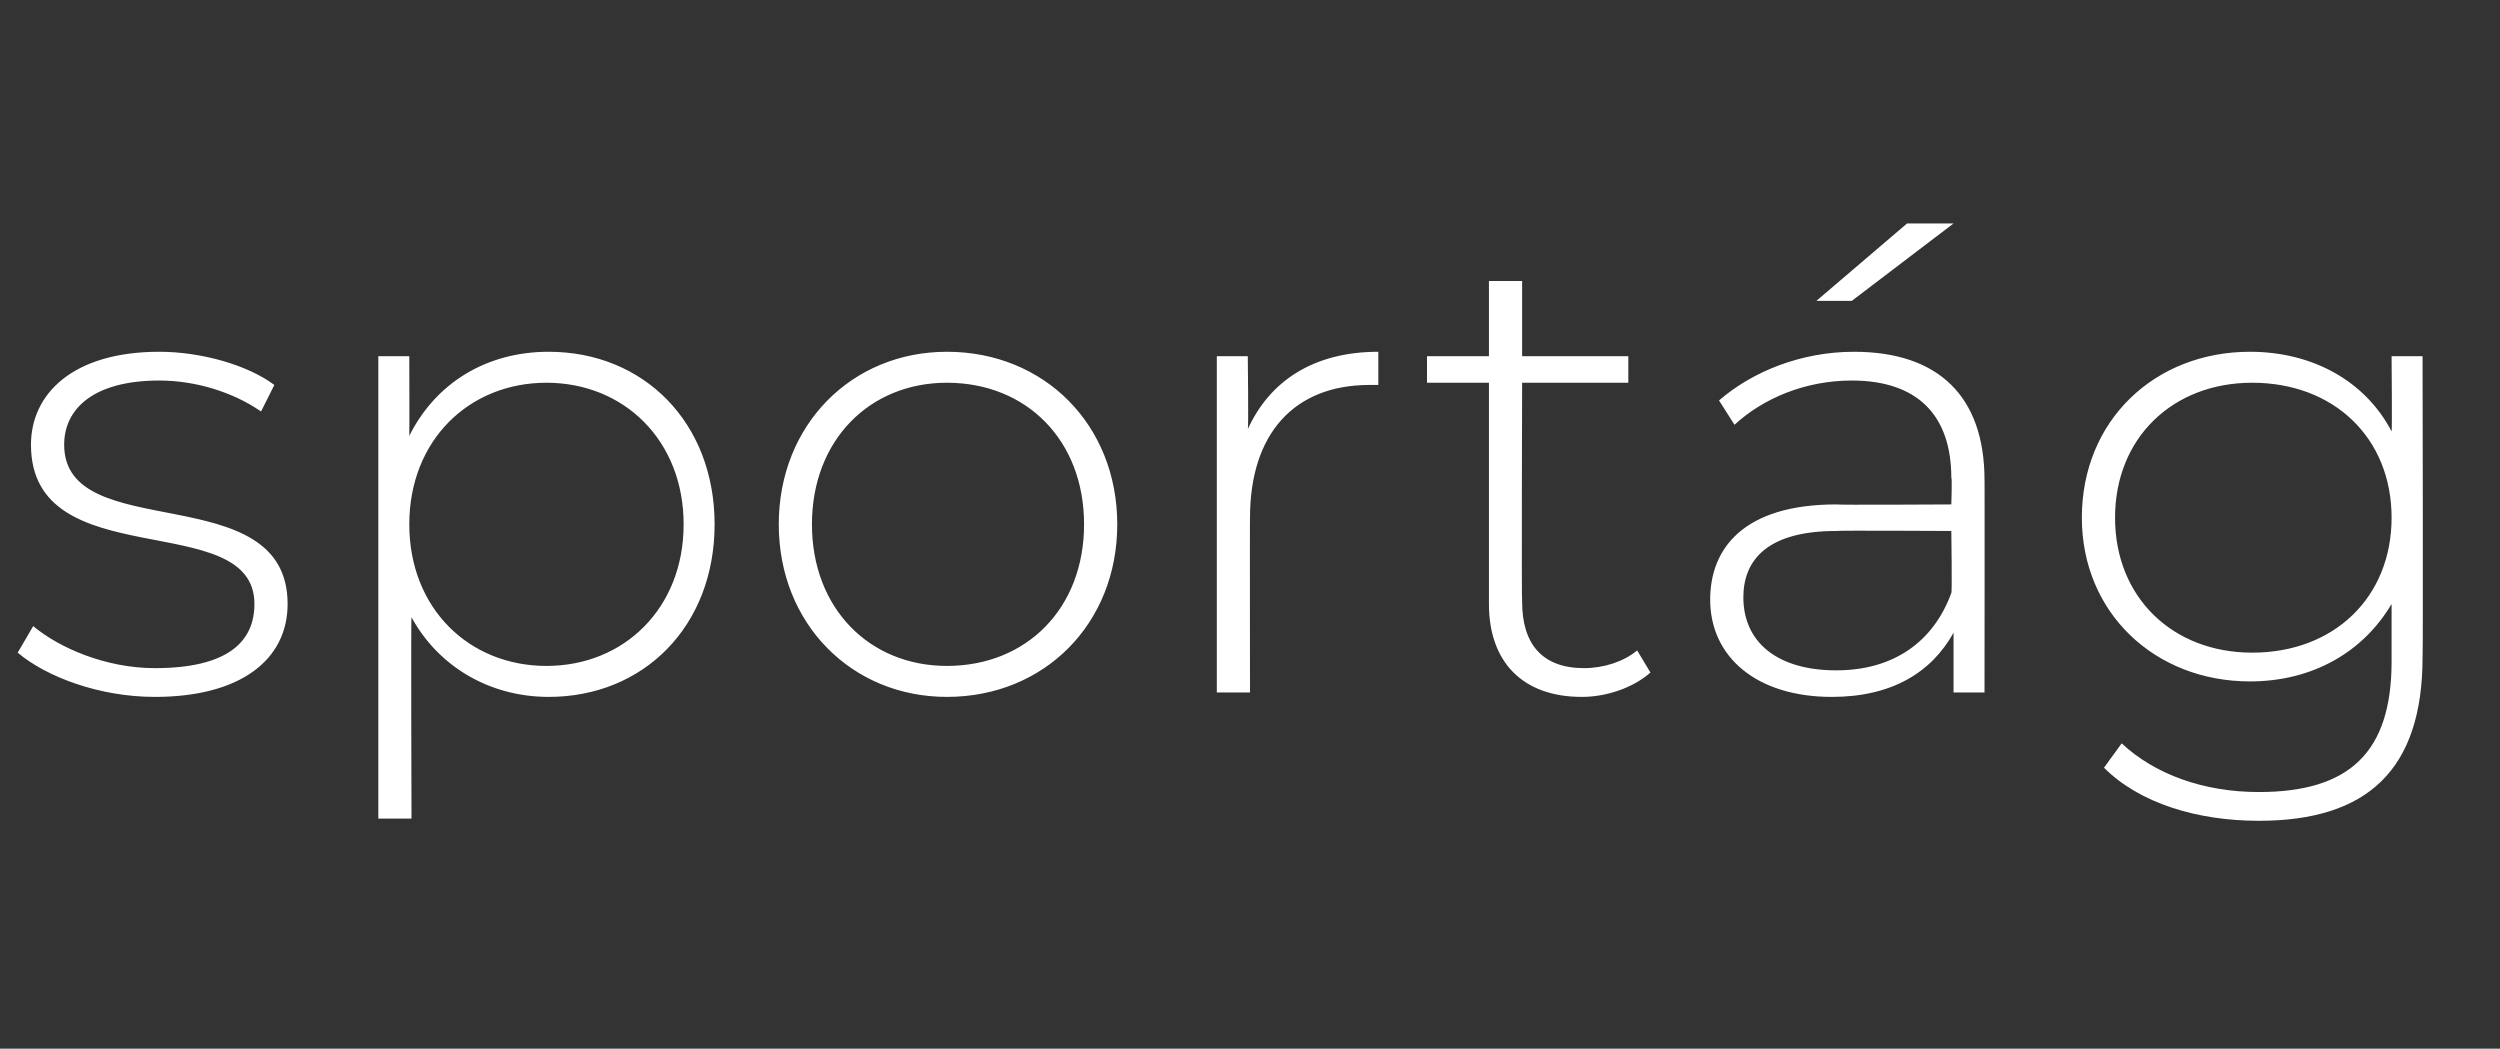 <?xml version="1.0" standalone="no"?><!DOCTYPE svg PUBLIC "-//W3C//DTD SVG 1.1//EN" "http://www.w3.org/Graphics/SVG/1.1/DTD/svg11.dtd"><svg xmlns="http://www.w3.org/2000/svg" version="1.1" width="113px" height="47.4px" viewBox="0 -3 113 47.4" style="top:-3px"><rect x="0" y="-3" width="113" height="47.4" fill="#333333" stroke="none"/><desc>sport g</desc><defs/><g id="Polygon96883"><path d="m.8 26.5c0 0 .7-1.2.7-1.2c1.2 1 3.3 1.9 5.5 1.9c3.3 0 4.5-1.2 4.5-2.9c0-4.4-10.1-1.2-10.1-7.2c0-2.3 1.9-4.2 5.8-4.2c1.9 0 4 .6 5.2 1.5c0 0-.6 1.2-.6 1.2c-1.3-.9-3-1.4-4.6-1.4c-3 0-4.3 1.3-4.3 2.9c0 4.6 10.1 1.4 10.1 7.2c0 2.5-2.1 4.2-6 4.2c-2.5 0-4.9-.9-6.2-2zm31.5-5.8c0 4.6-3.2 7.8-7.5 7.8c-2.7 0-5-1.4-6.2-3.6c-.03-.04 0 9.1 0 9.1l-1.5 0l0-20.9l1.4 0c0 0 .01 3.56 0 3.6c1.2-2.4 3.5-3.8 6.3-3.8c4.3 0 7.5 3.2 7.5 7.8zm-1.4 0c0-3.8-2.7-6.4-6.2-6.4c-3.5 0-6.2 2.6-6.2 6.4c0 3.8 2.7 6.4 6.2 6.4c3.5 0 6.2-2.6 6.2-6.4zm4.3 0c0-4.5 3.3-7.8 7.6-7.8c4.4 0 7.7 3.3 7.7 7.8c0 4.5-3.3 7.8-7.7 7.8c-4.3 0-7.6-3.3-7.6-7.8zm13.8 0c0-3.8-2.6-6.4-6.2-6.4c-3.5 0-6.1 2.6-6.1 6.4c0 3.8 2.6 6.4 6.1 6.4c3.6 0 6.2-2.6 6.2-6.4zm13.3-7.8c0 0 0 1.5 0 1.5c-.2 0-.3 0-.4 0c-3.4 0-5.4 2.2-5.4 6c-.01-.02 0 7.9 0 7.9l-1.5 0l0-15.2l1.4 0c0 0 .04 3.3 0 3.3c1-2.2 3-3.5 5.9-3.5zm12.3 14.5c-.8.7-2 1.1-3.1 1.1c-2.7 0-4.2-1.6-4.2-4.2c0 .01 0-10 0-10l-2.8 0l0-1.2l2.8 0l0-3.4l1.5 0l0 3.4l4.8 0l0 1.2l-4.8 0c0 0-.03 9.86 0 9.9c0 1.9.9 3 2.8 3c.9 0 1.8-.3 2.4-.8c0 0 .6 1 .6 1zm9.1-16.8l-1.6 0l4.1-3.5l2.1 0l-4.6 3.5zm6 8.1c.01-.04 0 9.6 0 9.6l-1.4 0c0 0 0-2.67 0-2.7c-1 1.8-2.8 2.9-5.5 2.9c-3.4 0-5.5-1.8-5.5-4.4c0-2.3 1.5-4.3 5.7-4.3c0 .03 5.2 0 5.2 0c0 0 .04-1.2 0-1.2c0-2.8-1.5-4.4-4.5-4.4c-2.1 0-4 .8-5.3 2c0 0-.7-1.1-.7-1.1c1.5-1.3 3.7-2.2 6.1-2.2c3.8 0 5.9 2 5.9 5.8zm-1.5 5.1c.04.04 0-2.8 0-2.8c0 0-5.17-.03-5.2 0c-3.1 0-4.2 1.3-4.2 3c0 2 1.5 3.3 4.2 3.3c2.6 0 4.4-1.3 5.2-3.5zm21.3-10.7c0 0 .03 13.61 0 13.6c0 5.1-2.5 7.4-7.4 7.4c-2.8 0-5.4-.8-7-2.4c0 0 .8-1.1.8-1.1c1.5 1.4 3.7 2.2 6.2 2.2c4.1 0 6-1.8 6-5.9c0 0 0-2.6 0-2.6c-1.3 2.2-3.6 3.5-6.4 3.5c-4.3 0-7.6-3.1-7.6-7.4c0-4.4 3.3-7.5 7.6-7.5c2.8 0 5.2 1.3 6.4 3.6c.03.02 0-3.4 0-3.4l1.4 0zm-1.4 7.3c0-3.6-2.6-6.1-6.3-6.1c-3.6 0-6.2 2.5-6.2 6.1c0 3.6 2.6 6.1 6.2 6.1c3.7 0 6.3-2.5 6.3-6.1z" stroke="none" fill="#fff"/></g></svg>
